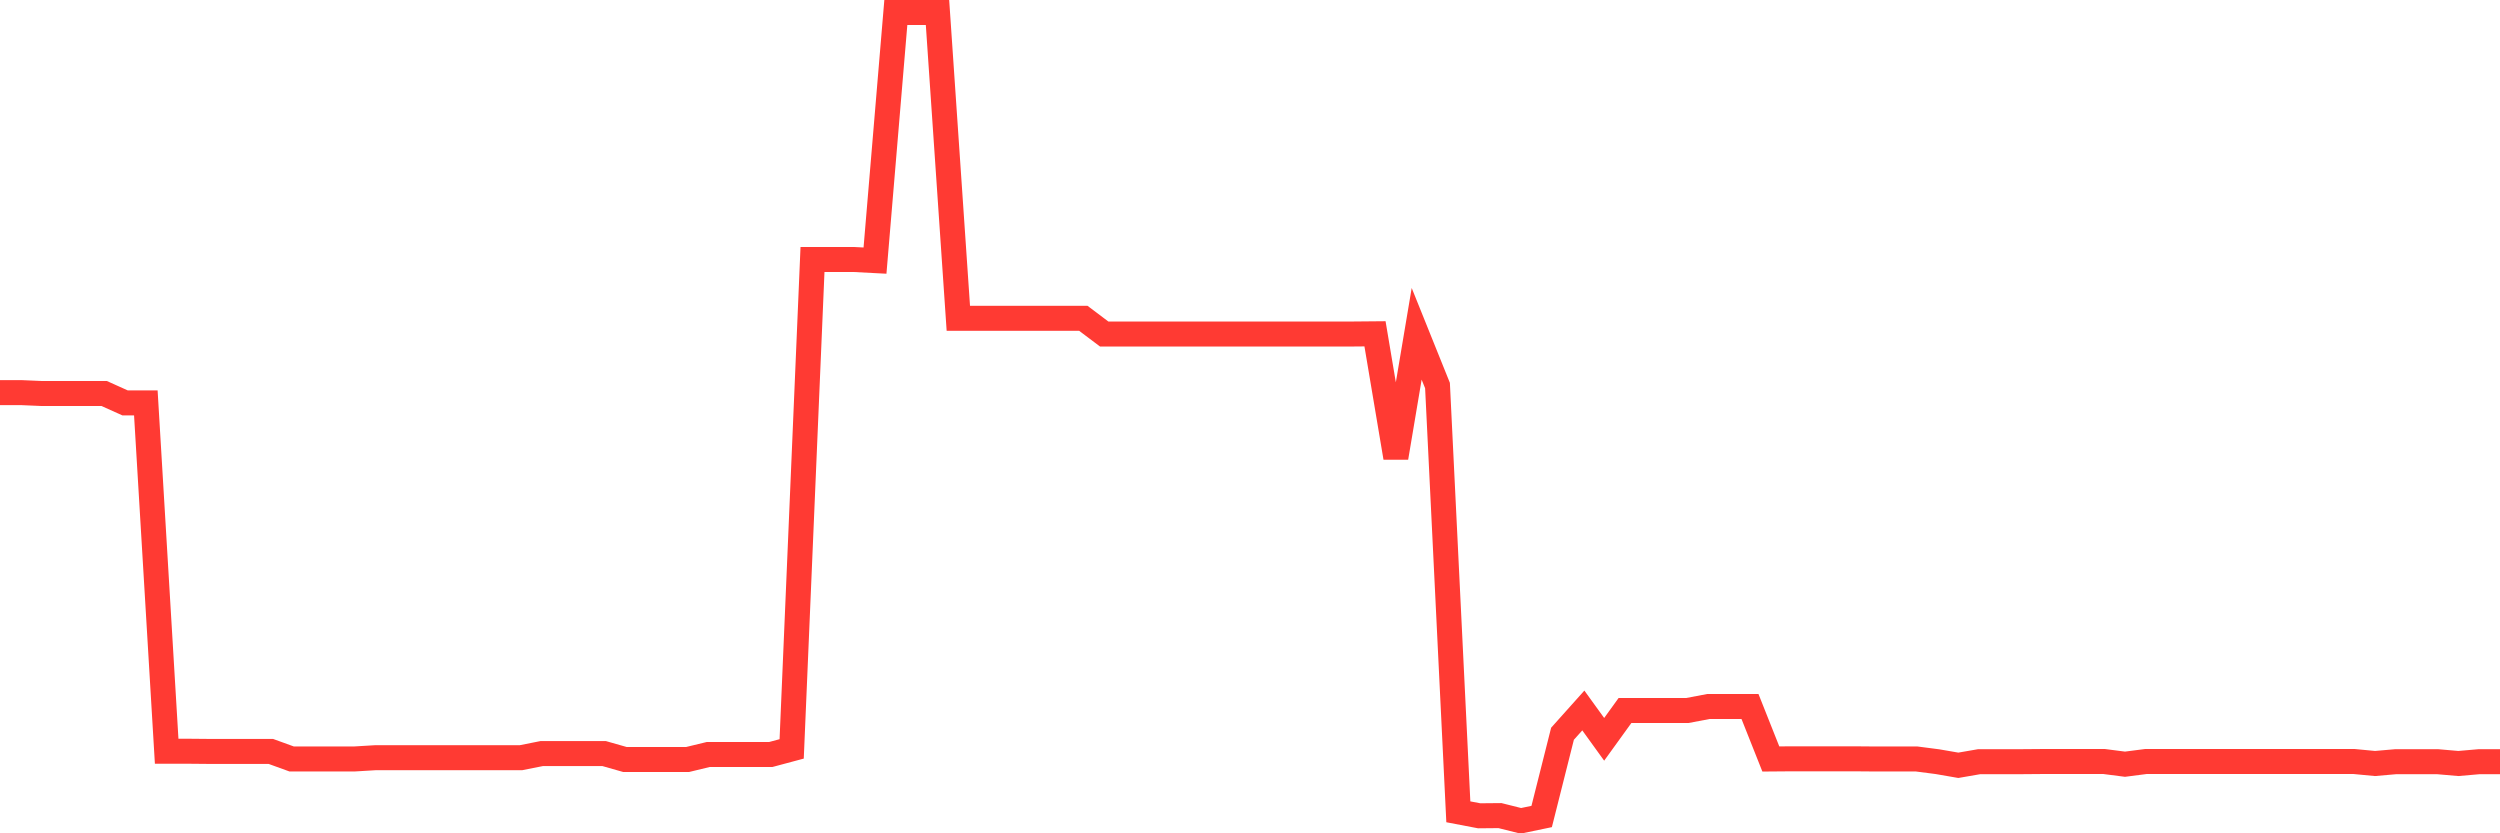 <svg
  xmlns="http://www.w3.org/2000/svg"
  xmlns:xlink="http://www.w3.org/1999/xlink"
  width="120"
  height="40"
  viewBox="0 0 120 40"
  preserveAspectRatio="none"
>
  <polyline
    points="0,18.845 1,18.845 2,18.888 3,18.888 4,18.888 5,18.888 6,19.338 7,19.338 8,36.059 9,36.059 10,36.068 11,36.068 12,36.068 13,36.068 14,36.431 15,36.431 16,36.431 17,36.431 18,36.371 19,36.371 20,36.371 21,36.371 22,36.371 23,36.371 24,36.371 25,36.371 26,36.172 27,36.172 28,36.172 29,36.172 30,36.457 31,36.457 32,36.457 33,36.457 34,36.215 35,36.215 36,36.215 37,36.215 38,35.947 39,12.457 40,12.457 41,12.457 42,12.509 43,0.6 44,0.6 45,0.6 46,15.279 47,15.279 48,15.279 49,15.279 50,15.279 51,15.279 52,15.279 53,16.032 54,16.032 55,16.032 56,16.032 57,16.032 58,16.032 59,16.032 60,16.032 61,16.032 62,16.032 63,16.032 64,16.032 65,16.032 66,16.023 67,21.969 68,16.023 69,18.507 70,38.967 71,39.158 72,39.149 73,39.4 74,39.192 75,35.22 76,34.103 77,35.488 78,34.103 79,34.103 80,34.103 81,34.103 82,33.913 83,33.913 84,33.913 85,36.431 86,36.423 87,36.423 88,36.423 89,36.423 90,36.431 91,36.431 92,36.431 93,36.561 94,36.734 95,36.561 96,36.561 97,36.561 98,36.553 99,36.553 100,36.553 101,36.553 102,36.682 103,36.553 104,36.553 105,36.553 106,36.553 107,36.553 108,36.553 109,36.553 110,36.553 111,36.553 112,36.553 113,36.553 114,36.648 115,36.561 116,36.561 117,36.561 118,36.648 119,36.561 120,36.561"
    fill="none"
    stroke="#ff3a33"
    stroke-width="1.2"
  >
  </polyline>
</svg>